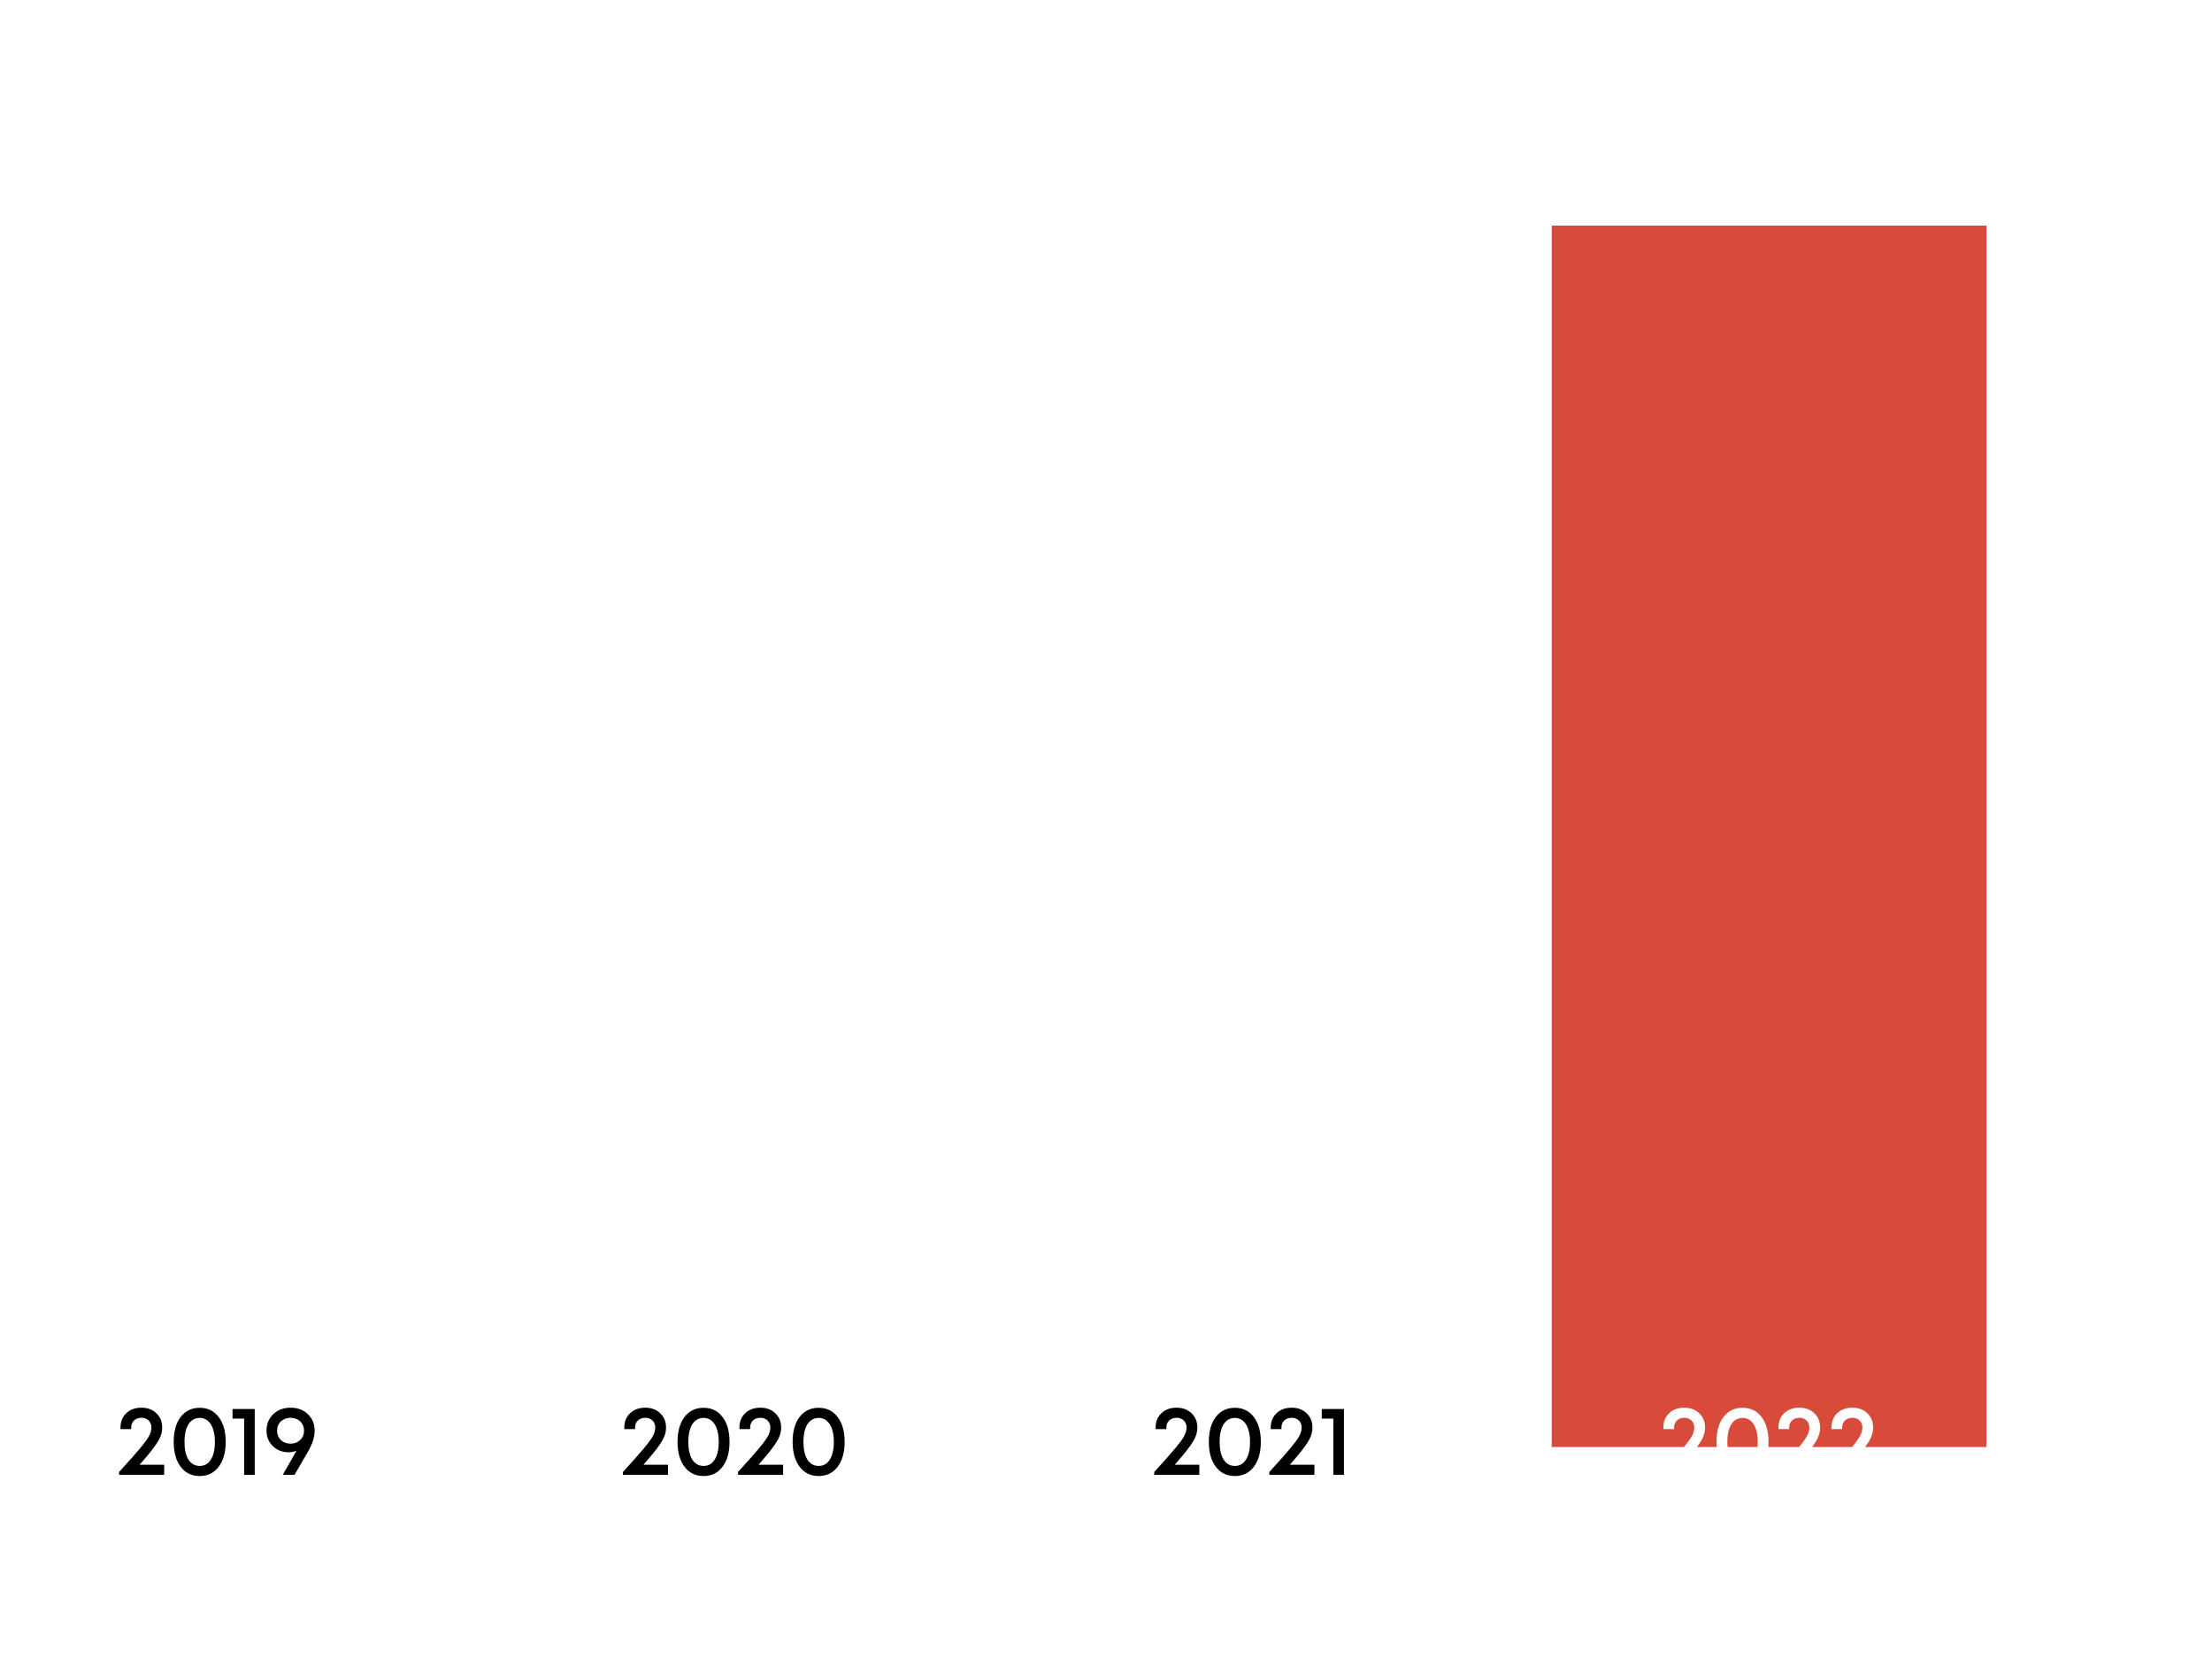 <?xml version="1.0" encoding="UTF-8"?> <svg xmlns="http://www.w3.org/2000/svg" width="402" height="304" viewBox="0 0 402 304" fill="none"> <rect y="233.637" width="79" height="41.363" fill="white"></rect> <rect x="94" y="215.835" width="79" height="59.165" fill="white"></rect> <rect x="188" y="152.481" width="79" height="122.519" fill="white"></rect> <g filter="url(#filter0_d_5484_2568)"> <rect x="282" y="53" width="79" height="222" fill="#D84B3B"></rect> </g> <path d="M25.373 266.221H29.837V268.057H21.647V267.535C23.435 265.579 24.725 264.121 25.517 263.161C26.321 262.189 26.855 261.451 27.119 260.947C27.383 260.443 27.515 259.945 27.515 259.453C27.515 259.105 27.437 258.799 27.281 258.535C27.137 258.271 26.927 258.067 26.651 257.923C26.387 257.767 26.075 257.689 25.715 257.689C25.151 257.689 24.695 257.857 24.347 258.193C24.011 258.517 23.843 258.943 23.843 259.471V259.741H21.899V259.471C21.899 258.391 22.247 257.521 22.943 256.861C23.639 256.189 24.557 255.853 25.697 255.853C26.813 255.853 27.719 256.189 28.415 256.861C29.123 257.533 29.477 258.397 29.477 259.453C29.477 260.005 29.375 260.539 29.171 261.055C28.979 261.571 28.583 262.237 27.983 263.053C27.395 263.857 26.525 264.913 25.373 266.221ZM36.301 268.273C34.849 268.273 33.697 267.715 32.845 266.599C31.993 265.483 31.567 263.971 31.567 262.063C31.567 260.155 31.987 258.649 32.827 257.545C33.679 256.429 34.837 255.871 36.301 255.871C37.753 255.871 38.899 256.429 39.739 257.545C40.591 258.649 41.017 260.155 41.017 262.063C41.017 263.971 40.591 265.483 39.739 266.599C38.887 267.715 37.741 268.273 36.301 268.273ZM36.301 266.437C37.165 266.437 37.837 266.053 38.317 265.285C38.809 264.517 39.055 263.443 39.055 262.063C39.055 261.151 38.941 260.371 38.713 259.723C38.497 259.063 38.179 258.565 37.759 258.229C37.351 257.881 36.865 257.707 36.301 257.707C35.725 257.707 35.227 257.881 34.807 258.229C34.387 258.565 34.069 259.063 33.853 259.723C33.637 260.371 33.529 261.151 33.529 262.063C33.529 263.443 33.769 264.517 34.249 265.285C34.741 266.053 35.425 266.437 36.301 266.437ZM42.263 256.087H46.295V268.057H44.369V257.833H42.263V256.087ZM52.789 255.853C54.073 255.853 55.123 256.243 55.939 257.023C56.767 257.803 57.181 258.805 57.181 260.029C57.181 261.205 56.761 262.507 55.921 263.935L53.527 268.057H51.385C52.717 265.753 53.545 264.295 53.869 263.683C53.413 263.863 52.939 263.953 52.447 263.953C51.307 263.953 50.353 263.581 49.585 262.837C48.817 262.081 48.433 261.145 48.433 260.029C48.433 258.817 48.841 257.821 49.657 257.041C50.473 256.249 51.517 255.853 52.789 255.853ZM52.807 262.387C53.515 262.387 54.097 262.165 54.553 261.721C55.021 261.277 55.255 260.713 55.255 260.029C55.255 259.693 55.195 259.381 55.075 259.093C54.955 258.805 54.787 258.559 54.571 258.355C54.355 258.139 54.091 257.977 53.779 257.869C53.479 257.749 53.155 257.689 52.807 257.689C52.099 257.689 51.511 257.911 51.043 258.355C50.587 258.787 50.359 259.351 50.359 260.047C50.359 260.731 50.587 261.295 51.043 261.739C51.511 262.171 52.099 262.387 52.807 262.387Z" fill="black"></path> <path d="M116.938 266.221H121.402V268.057H113.212V267.535C115 265.579 116.29 264.121 117.082 263.161C117.886 262.189 118.42 261.451 118.684 260.947C118.948 260.443 119.08 259.945 119.08 259.453C119.08 259.105 119.002 258.799 118.846 258.535C118.702 258.271 118.492 258.067 118.216 257.923C117.952 257.767 117.64 257.689 117.28 257.689C116.716 257.689 116.26 257.857 115.912 258.193C115.576 258.517 115.408 258.943 115.408 259.471V259.741H113.464V259.471C113.464 258.391 113.812 257.521 114.508 256.861C115.204 256.189 116.122 255.853 117.262 255.853C118.378 255.853 119.284 256.189 119.98 256.861C120.688 257.533 121.042 258.397 121.042 259.453C121.042 260.005 120.94 260.539 120.736 261.055C120.544 261.571 120.148 262.237 119.548 263.053C118.96 263.857 118.09 264.913 116.938 266.221ZM127.867 268.273C126.415 268.273 125.263 267.715 124.411 266.599C123.559 265.483 123.133 263.971 123.133 262.063C123.133 260.155 123.553 258.649 124.393 257.545C125.245 256.429 126.403 255.871 127.867 255.871C129.319 255.871 130.465 256.429 131.305 257.545C132.157 258.649 132.583 260.155 132.583 262.063C132.583 263.971 132.157 265.483 131.305 266.599C130.453 267.715 129.307 268.273 127.867 268.273ZM127.867 266.437C128.731 266.437 129.403 266.053 129.883 265.285C130.375 264.517 130.621 263.443 130.621 262.063C130.621 261.151 130.507 260.371 130.279 259.723C130.063 259.063 129.745 258.565 129.325 258.229C128.917 257.881 128.431 257.707 127.867 257.707C127.291 257.707 126.793 257.881 126.373 258.229C125.953 258.565 125.635 259.063 125.419 259.723C125.203 260.371 125.095 261.151 125.095 262.063C125.095 263.443 125.335 264.517 125.815 265.285C126.307 266.053 126.991 266.437 127.867 266.437ZM137.856 266.221H142.32V268.057H134.13V267.535C135.918 265.579 137.208 264.121 138 263.161C138.804 262.189 139.338 261.451 139.602 260.947C139.866 260.443 139.998 259.945 139.998 259.453C139.998 259.105 139.92 258.799 139.764 258.535C139.62 258.271 139.41 258.067 139.134 257.923C138.87 257.767 138.558 257.689 138.198 257.689C137.634 257.689 137.178 257.857 136.83 258.193C136.494 258.517 136.326 258.943 136.326 259.471V259.741H134.382V259.471C134.382 258.391 134.73 257.521 135.426 256.861C136.122 256.189 137.04 255.853 138.18 255.853C139.296 255.853 140.202 256.189 140.898 256.861C141.606 257.533 141.96 258.397 141.96 259.453C141.96 260.005 141.858 260.539 141.654 261.055C141.462 261.571 141.066 262.237 140.466 263.053C139.878 263.857 139.008 264.913 137.856 266.221ZM148.785 268.273C147.333 268.273 146.181 267.715 145.329 266.599C144.477 265.483 144.051 263.971 144.051 262.063C144.051 260.155 144.471 258.649 145.311 257.545C146.163 256.429 147.321 255.871 148.785 255.871C150.237 255.871 151.383 256.429 152.223 257.545C153.075 258.649 153.501 260.155 153.501 262.063C153.501 263.971 153.075 265.483 152.223 266.599C151.371 267.715 150.225 268.273 148.785 268.273ZM148.785 266.437C149.649 266.437 150.321 266.053 150.801 265.285C151.293 264.517 151.539 263.443 151.539 262.063C151.539 261.151 151.425 260.371 151.197 259.723C150.981 259.063 150.663 258.565 150.243 258.229C149.835 257.881 149.349 257.707 148.785 257.707C148.209 257.707 147.711 257.881 147.291 258.229C146.871 258.565 146.553 259.063 146.337 259.723C146.121 260.371 146.013 261.151 146.013 262.063C146.013 263.443 146.253 264.517 146.733 265.285C147.225 266.053 147.909 266.437 148.785 266.437Z" fill="black"></path> <path d="M213.496 266.221H217.96V268.057H209.77V267.535C211.558 265.579 212.848 264.121 213.64 263.161C214.444 262.189 214.978 261.451 215.242 260.947C215.506 260.443 215.638 259.945 215.638 259.453C215.638 259.105 215.56 258.799 215.404 258.535C215.26 258.271 215.05 258.067 214.774 257.923C214.51 257.767 214.198 257.689 213.838 257.689C213.274 257.689 212.818 257.857 212.47 258.193C212.134 258.517 211.966 258.943 211.966 259.471V259.741H210.022V259.471C210.022 258.391 210.37 257.521 211.066 256.861C211.762 256.189 212.68 255.853 213.82 255.853C214.936 255.853 215.842 256.189 216.538 256.861C217.246 257.533 217.6 258.397 217.6 259.453C217.6 260.005 217.498 260.539 217.294 261.055C217.102 261.571 216.706 262.237 216.106 263.053C215.518 263.857 214.648 264.913 213.496 266.221ZM224.424 268.273C222.972 268.273 221.82 267.715 220.968 266.599C220.116 265.483 219.69 263.971 219.69 262.063C219.69 260.155 220.11 258.649 220.95 257.545C221.802 256.429 222.96 255.871 224.424 255.871C225.876 255.871 227.022 256.429 227.862 257.545C228.714 258.649 229.14 260.155 229.14 262.063C229.14 263.971 228.714 265.483 227.862 266.599C227.01 267.715 225.864 268.273 224.424 268.273ZM224.424 266.437C225.288 266.437 225.96 266.053 226.44 265.285C226.932 264.517 227.178 263.443 227.178 262.063C227.178 261.151 227.064 260.371 226.836 259.723C226.62 259.063 226.302 258.565 225.882 258.229C225.474 257.881 224.988 257.707 224.424 257.707C223.848 257.707 223.35 257.881 222.93 258.229C222.51 258.565 222.192 259.063 221.976 259.723C221.76 260.371 221.652 261.151 221.652 262.063C221.652 263.443 221.892 264.517 222.372 265.285C222.864 266.053 223.548 266.437 224.424 266.437ZM234.414 266.221H238.878V268.057H230.688V267.535C232.476 265.579 233.766 264.121 234.558 263.161C235.362 262.189 235.896 261.451 236.16 260.947C236.424 260.443 236.556 259.945 236.556 259.453C236.556 259.105 236.478 258.799 236.322 258.535C236.178 258.271 235.968 258.067 235.692 257.923C235.428 257.767 235.116 257.689 234.756 257.689C234.192 257.689 233.736 257.857 233.388 258.193C233.052 258.517 232.884 258.943 232.884 259.471V259.741H230.94V259.471C230.94 258.391 231.288 257.521 231.984 256.861C232.68 256.189 233.598 255.853 234.738 255.853C235.854 255.853 236.76 256.189 237.456 256.861C238.164 257.533 238.518 258.397 238.518 259.453C238.518 260.005 238.416 260.539 238.212 261.055C238.02 261.571 237.624 262.237 237.024 263.053C236.436 263.857 235.566 264.913 234.414 266.221ZM240.212 256.087H244.244V268.057H242.318V257.833H240.212V256.087Z" fill="black"></path> <path d="M305.764 266.221H310.228V268.057H302.038V267.535C303.826 265.579 305.116 264.121 305.908 263.161C306.712 262.189 307.246 261.451 307.51 260.947C307.774 260.443 307.906 259.945 307.906 259.453C307.906 259.105 307.828 258.799 307.672 258.535C307.528 258.271 307.318 258.067 307.042 257.923C306.778 257.767 306.466 257.689 306.106 257.689C305.542 257.689 305.086 257.857 304.738 258.193C304.402 258.517 304.234 258.943 304.234 259.471V259.741H302.29V259.471C302.29 258.391 302.638 257.521 303.334 256.861C304.03 256.189 304.948 255.853 306.088 255.853C307.204 255.853 308.11 256.189 308.806 256.861C309.514 257.533 309.868 258.397 309.868 259.453C309.868 260.005 309.766 260.539 309.562 261.055C309.37 261.571 308.974 262.237 308.374 263.053C307.786 263.857 306.916 264.913 305.764 266.221ZM316.693 268.273C315.241 268.273 314.089 267.715 313.237 266.599C312.385 265.483 311.959 263.971 311.959 262.063C311.959 260.155 312.379 258.649 313.219 257.545C314.071 256.429 315.229 255.871 316.693 255.871C318.145 255.871 319.291 256.429 320.131 257.545C320.983 258.649 321.409 260.155 321.409 262.063C321.409 263.971 320.983 265.483 320.131 266.599C319.279 267.715 318.133 268.273 316.693 268.273ZM316.693 266.437C317.557 266.437 318.229 266.053 318.709 265.285C319.201 264.517 319.447 263.443 319.447 262.063C319.447 261.151 319.333 260.371 319.105 259.723C318.889 259.063 318.571 258.565 318.151 258.229C317.743 257.881 317.257 257.707 316.693 257.707C316.117 257.707 315.619 257.881 315.199 258.229C314.779 258.565 314.461 259.063 314.245 259.723C314.029 260.371 313.921 261.151 313.921 262.063C313.921 263.443 314.161 264.517 314.641 265.285C315.133 266.053 315.817 266.437 316.693 266.437ZM326.682 266.221H331.146V268.057H322.956V267.535C324.744 265.579 326.034 264.121 326.826 263.161C327.63 262.189 328.164 261.451 328.428 260.947C328.692 260.443 328.824 259.945 328.824 259.453C328.824 259.105 328.746 258.799 328.59 258.535C328.446 258.271 328.236 258.067 327.96 257.923C327.696 257.767 327.384 257.689 327.024 257.689C326.46 257.689 326.004 257.857 325.656 258.193C325.32 258.517 325.152 258.943 325.152 259.471V259.741H323.208V259.471C323.208 258.391 323.556 257.521 324.252 256.861C324.948 256.189 325.866 255.853 327.006 255.853C328.122 255.853 329.028 256.189 329.724 256.861C330.432 257.533 330.786 258.397 330.786 259.453C330.786 260.005 330.684 260.539 330.48 261.055C330.288 261.571 329.892 262.237 329.292 263.053C328.704 263.857 327.834 264.913 326.682 266.221ZM336.315 266.221H340.779V268.057H332.589V267.535C334.377 265.579 335.667 264.121 336.459 263.161C337.263 262.189 337.797 261.451 338.061 260.947C338.325 260.443 338.457 259.945 338.457 259.453C338.457 259.105 338.379 258.799 338.223 258.535C338.079 258.271 337.869 258.067 337.593 257.923C337.329 257.767 337.017 257.689 336.657 257.689C336.093 257.689 335.637 257.857 335.289 258.193C334.953 258.517 334.785 258.943 334.785 259.471V259.741H332.841V259.471C332.841 258.391 333.189 257.521 333.885 256.861C334.581 256.189 335.499 255.853 336.639 255.853C337.755 255.853 338.661 256.189 339.357 256.861C340.065 257.533 340.419 258.397 340.419 259.453C340.419 260.005 340.317 260.539 340.113 261.055C339.921 261.571 339.525 262.237 338.925 263.053C338.337 263.857 337.467 264.913 336.315 266.221Z" fill="white"></path> <defs> <filter id="filter0_d_5484_2568" x="241" y="0" width="161" height="304" filterUnits="userSpaceOnUse" color-interpolation-filters="sRGB"> <feFlood flood-opacity="0" result="BackgroundImageFix"></feFlood> <feColorMatrix in="SourceAlpha" type="matrix" values="0 0 0 0 0 0 0 0 0 0 0 0 0 0 0 0 0 0 127 0" result="hardAlpha"></feColorMatrix> <feOffset dy="-12"></feOffset> <feGaussianBlur stdDeviation="20.5"></feGaussianBlur> <feComposite in2="hardAlpha" operator="out"></feComposite> <feColorMatrix type="matrix" values="0 0 0 0 0.847 0 0 0 0 0.294 0 0 0 0 0.231 0 0 0 0.25 0"></feColorMatrix> <feBlend mode="normal" in2="BackgroundImageFix" result="effect1_dropShadow_5484_2568"></feBlend> <feBlend mode="normal" in="SourceGraphic" in2="effect1_dropShadow_5484_2568" result="shape"></feBlend> </filter> </defs> </svg> 